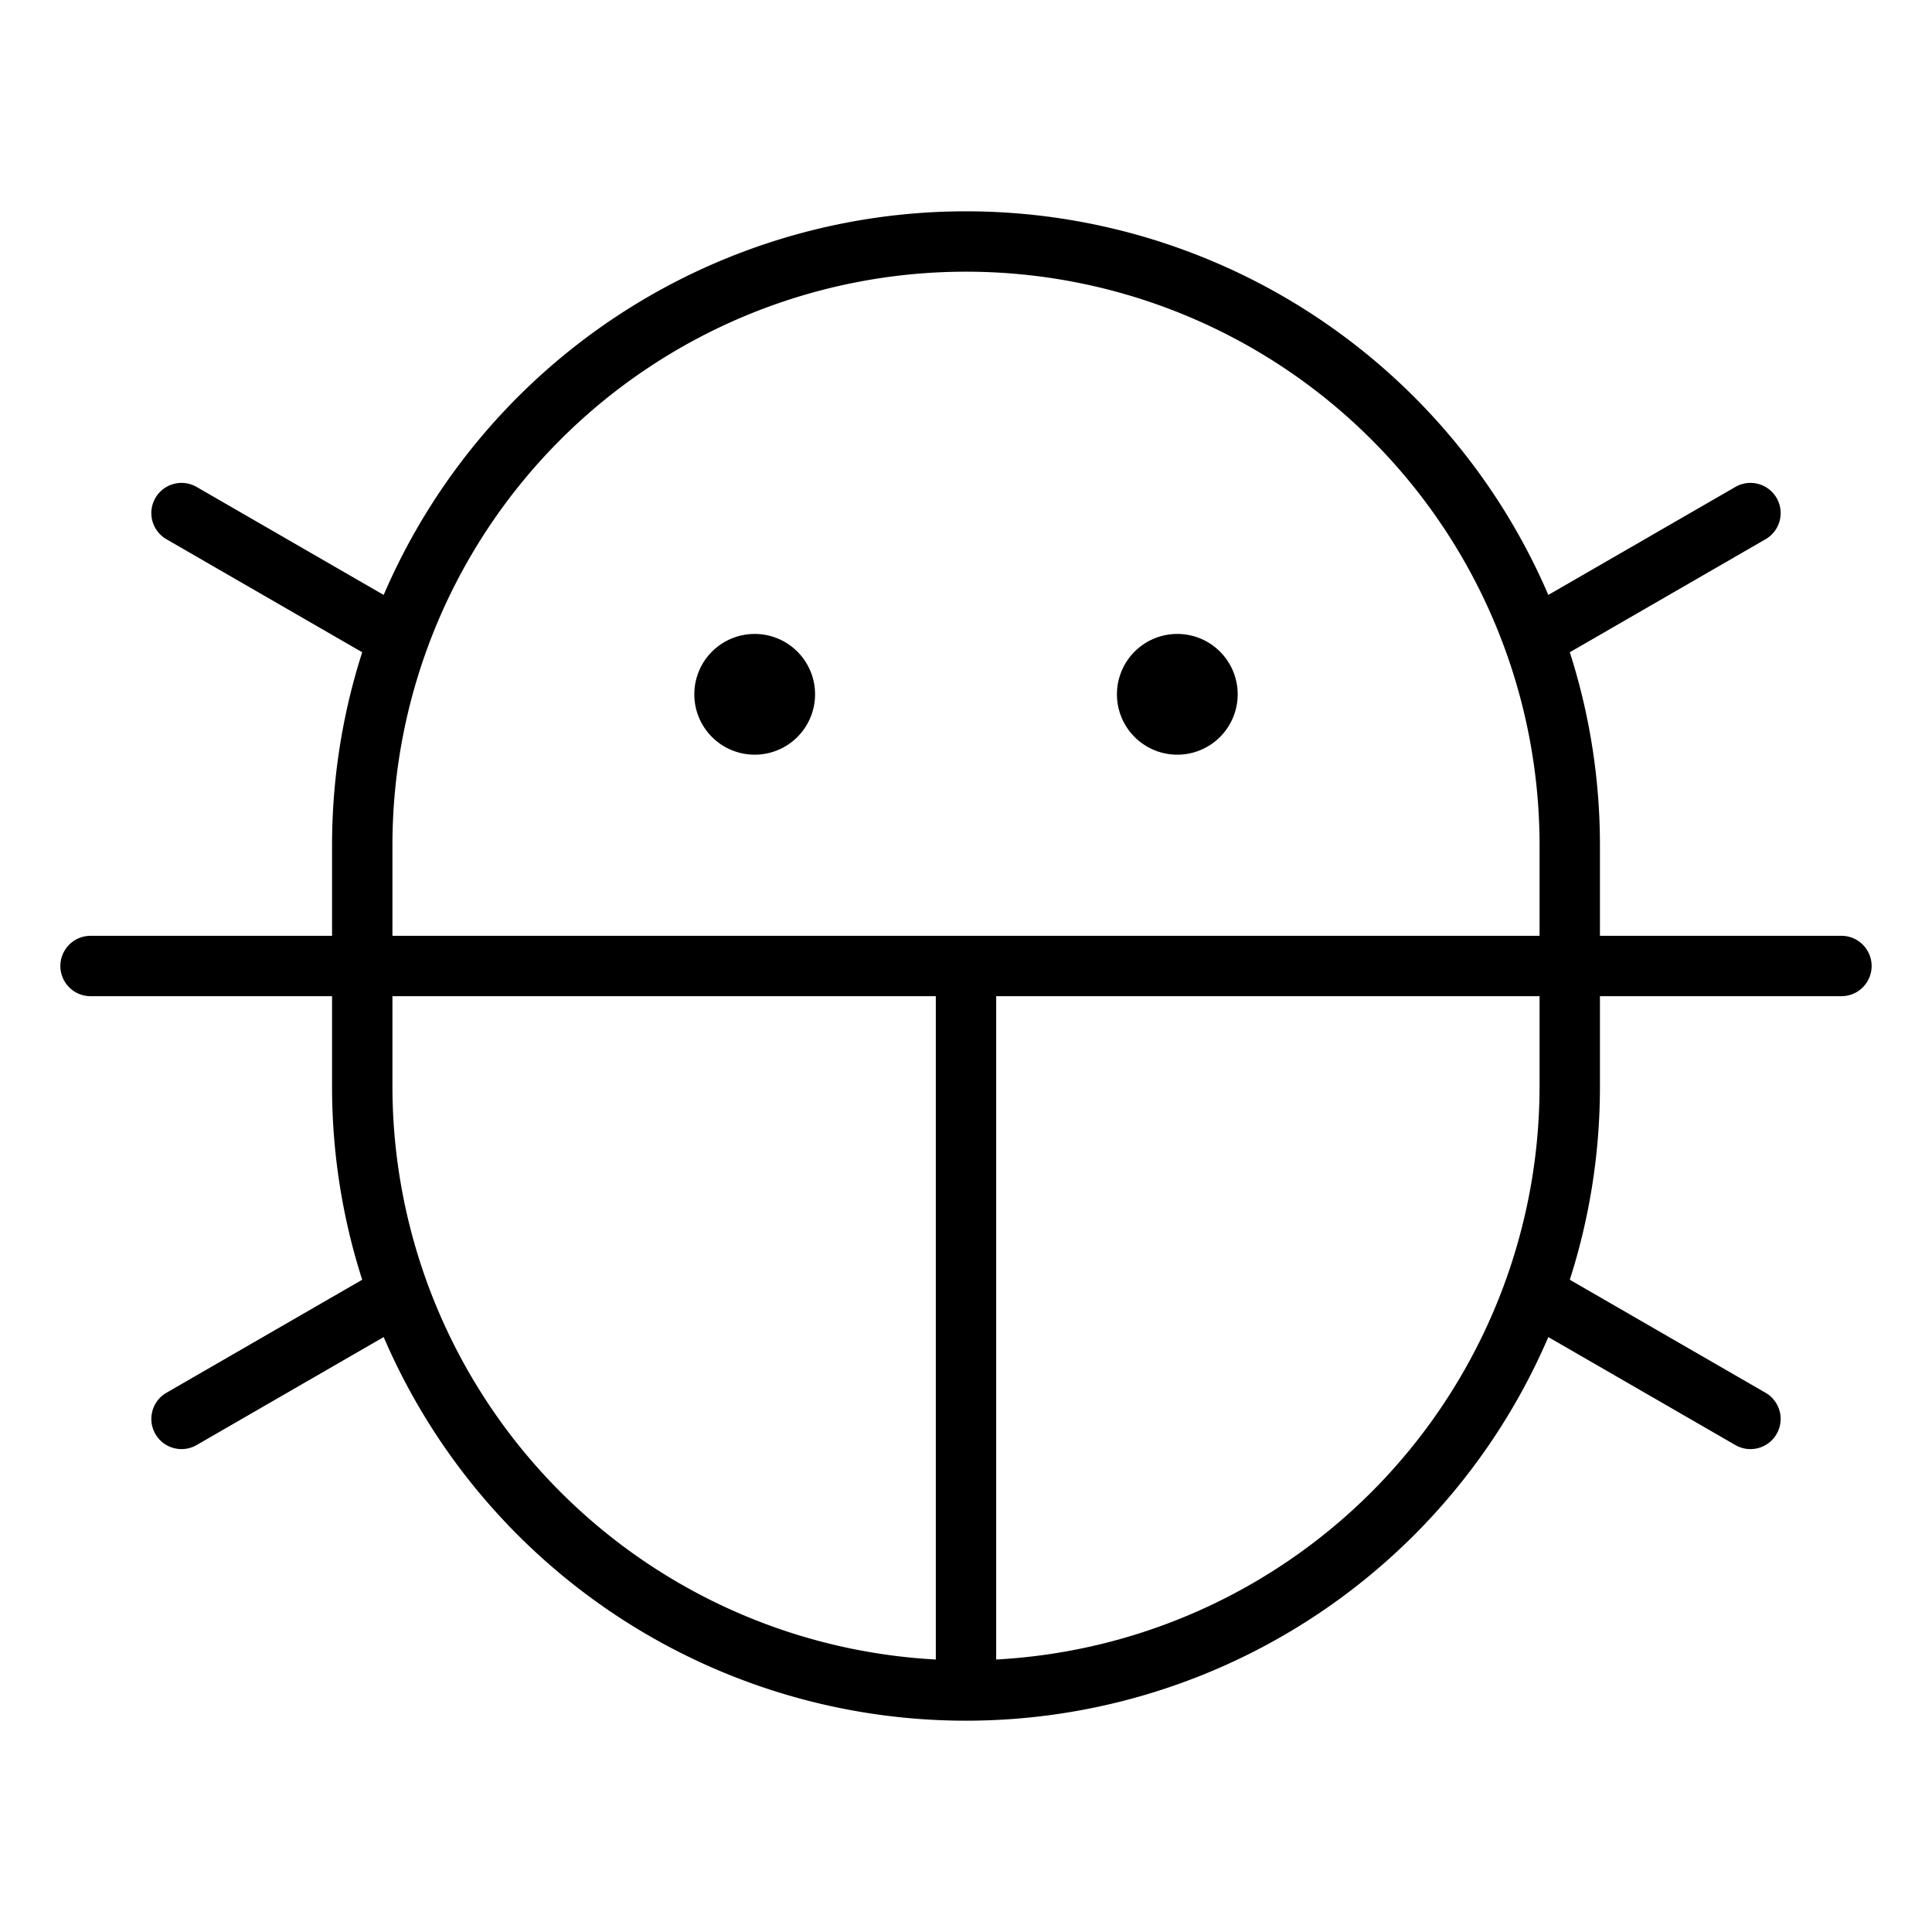 <?xml version="1.0" encoding="utf-8"?><!-- Uploaded to: SVG Repo, www.svgrepo.com, Generator: SVG Repo Mixer Tools -->
<svg fill="#000000" width="800px" height="800px" viewBox="0 0 256 256" id="Flat" xmlns="http://www.w3.org/2000/svg">
  <path d="M148,92a8,8,0,1,1,8,8A8,8,0,0,1,148,92Zm-48-8a8,8,0,1,0,8,8A8,8,0,0,0,100,84Zm148,44a4,4,0,0,1-4,4H212v12a83.672,83.672,0,0,1-3.994,25.573l25.916,14.963a4,4,0,1,1-4,6.928L205.161,177.168a83.979,83.979,0,0,1-154.322,0l-24.762,14.296a4,4,0,1,1-4-6.928l25.916-14.963A83.672,83.672,0,0,1,44,144V132H12a4,4,0,0,1,0-8H44V112a83.668,83.668,0,0,1,3.994-25.573L22.077,71.464a4,4,0,1,1,4-6.928l24.762,14.296a83.98,83.98,0,0,1,154.322,0l24.762-14.296a4,4,0,1,1,4,6.928l-25.916,14.963A83.668,83.668,0,0,1,212,112v12h32A4,4,0,0,1,248,128ZM52,124H204V112a76,76,0,0,0-152,0Zm72,95.894V132H52v12A76.095,76.095,0,0,0,124,219.894ZM204,132H132v87.894A76.095,76.095,0,0,0,204,144Z"/>
</svg>